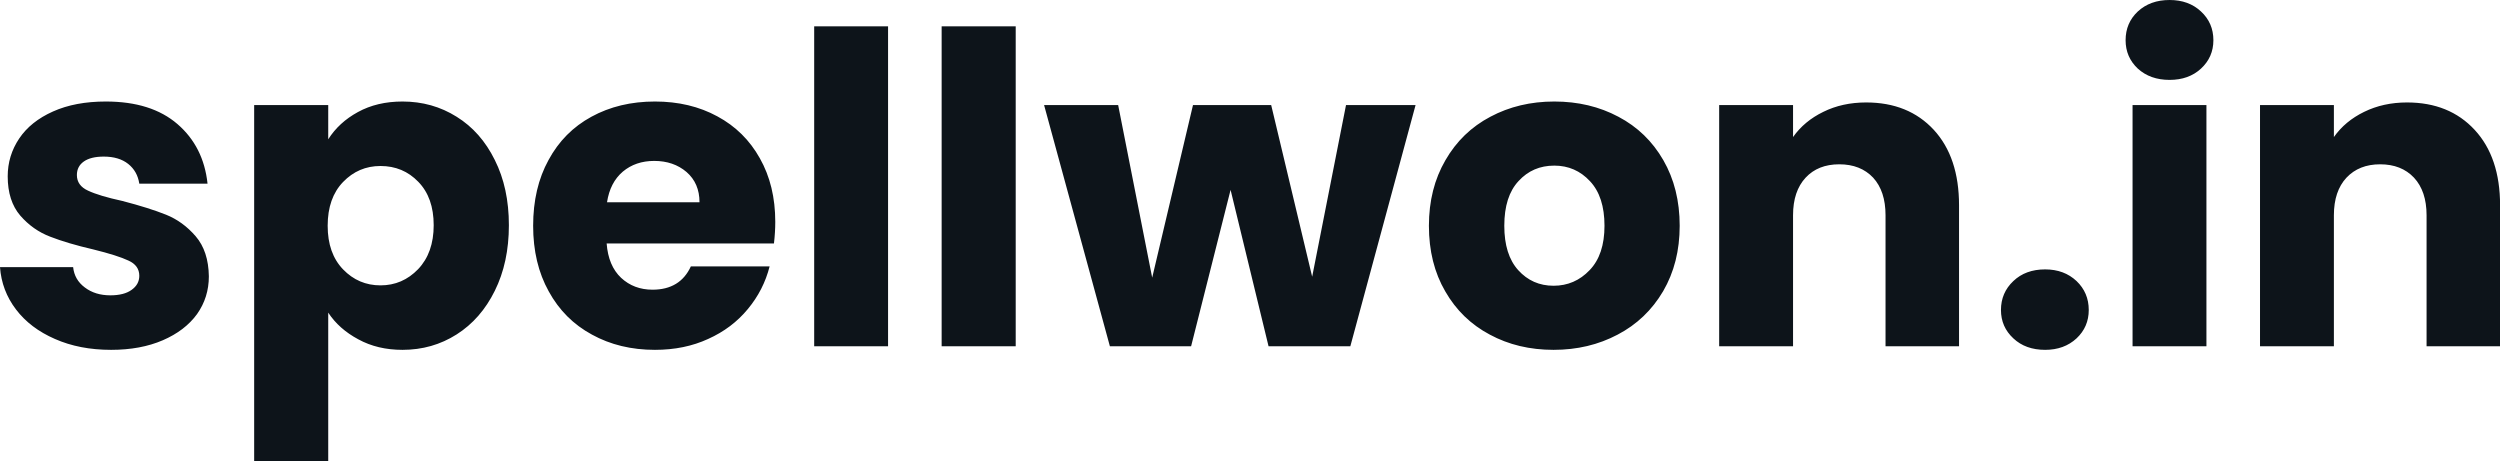 <svg fill="#0d141a" viewBox="0 0 132.986 24.541" height="100%" width="100%" xmlns="http://www.w3.org/2000/svg"><path preserveAspectRatio="none" d="M5.91 18.61Q4.23 18.61 2.92 18.03Q1.61 17.46 0.85 16.46Q0.09 15.46 0 14.21L0 14.21L3.89 14.21Q3.96 14.88 4.51 15.29Q5.06 15.71 5.87 15.71L5.87 15.71Q6.60 15.71 7.00 15.42Q7.41 15.13 7.41 14.67L7.41 14.67Q7.41 14.12 6.83 13.86Q6.26 13.59 4.97 13.27L4.97 13.27Q3.59 12.95 2.67 12.59Q1.75 12.24 1.08 11.47Q0.41 10.69 0.41 9.38L0.41 9.38Q0.41 8.28 1.02 7.37Q1.63 6.46 2.82 5.93Q4.00 5.40 5.63 5.40L5.63 5.40Q8.05 5.40 9.44 6.60Q10.83 7.80 11.04 9.77L11.04 9.77L7.41 9.77Q7.31 9.11 6.82 8.72Q6.33 8.33 5.52 8.33L5.52 8.33Q4.83 8.33 4.46 8.59Q4.09 8.85 4.09 9.31L4.09 9.31Q4.09 9.87 4.68 10.14Q5.27 10.42 6.51 10.69L6.51 10.69Q7.93 11.06 8.83 11.42Q9.73 11.78 10.41 12.57Q11.09 13.36 11.11 14.70L11.11 14.70Q11.11 15.82 10.48 16.71Q9.84 17.59 8.66 18.10Q7.48 18.61 5.91 18.61L5.91 18.61ZM17.46 7.41Q18.03 6.51 19.04 5.96Q20.06 5.40 21.41 5.40L21.41 5.40Q23 5.40 24.29 6.21Q25.58 7.01 26.32 8.51Q27.07 10.00 27.07 11.98L27.07 11.98Q27.07 13.96 26.32 15.47Q25.58 16.97 24.29 17.79Q23 18.61 21.41 18.61L21.41 18.61Q20.08 18.61 19.06 18.05Q18.03 17.50 17.46 16.63L17.46 16.63L17.46 24.54L13.52 24.54L13.52 5.59L17.46 5.59L17.46 7.41ZM23.07 11.98Q23.07 10.51 22.25 9.67Q21.44 8.83 20.24 8.83L20.24 8.83Q19.07 8.83 18.25 9.68Q17.43 10.53 17.43 12.01L17.43 12.01Q17.43 13.48 18.25 14.33Q19.07 15.18 20.24 15.18L20.24 15.18Q21.41 15.18 22.24 14.32Q23.07 13.45 23.07 11.98L23.07 11.98ZM41.24 11.80Q41.24 12.35 41.17 12.95L41.17 12.95L32.27 12.95Q32.36 14.14 33.04 14.78Q33.72 15.41 34.71 15.41L34.71 15.41Q36.18 15.41 36.75 14.17L36.75 14.17L40.94 14.17Q40.62 15.43 39.78 16.44Q38.94 17.46 37.67 18.03Q36.41 18.61 34.84 18.61L34.84 18.61Q32.96 18.61 31.49 17.80Q30.01 17.00 29.19 15.50Q28.36 14.01 28.36 12.01L28.36 12.01Q28.36 10.00 29.18 8.51Q29.99 7.01 31.46 6.21Q32.94 5.40 34.84 5.40L34.84 5.40Q36.71 5.40 38.16 6.19Q39.61 6.97 40.42 8.42Q41.24 9.87 41.24 11.80L41.24 11.80ZM32.29 10.76L37.21 10.76Q37.21 9.75 36.52 9.15Q35.83 8.56 34.80 8.56L34.80 8.56Q33.81 8.56 33.13 9.13Q32.45 9.71 32.29 10.76L32.29 10.76ZM43.31 1.40L47.24 1.40L47.24 18.42L43.31 18.42L43.31 1.40ZM50.09 1.40L54.03 1.40L54.03 18.42L50.09 18.42L50.09 1.40ZM71.60 5.59L75.30 5.59L71.83 18.42L67.48 18.42L65.46 10.10L63.36 18.42L59.04 18.42L55.54 5.59L59.48 5.59L61.29 14.77L63.46 5.59L67.62 5.59L69.80 14.72L71.60 5.59ZM82.64 18.61Q80.75 18.61 79.25 17.80Q77.74 17.00 76.88 15.50Q76.01 14.01 76.01 12.01L76.01 12.01Q76.01 10.03 76.89 8.52Q77.76 7.01 79.28 6.21Q80.80 5.40 82.68 5.40L82.68 5.40Q84.57 5.40 86.09 6.21Q87.61 7.01 88.48 8.52Q89.35 10.03 89.35 12.01L89.35 12.01Q89.35 13.98 88.47 15.49Q87.58 17.00 86.05 17.80Q84.52 18.61 82.64 18.61L82.64 18.61ZM82.64 15.20Q83.77 15.20 84.56 14.37Q85.35 13.55 85.35 12.01L85.35 12.01Q85.35 10.46 84.58 9.64Q83.81 8.81 82.68 8.81L82.68 8.81Q81.53 8.81 80.78 9.63Q80.02 10.44 80.02 12.01L80.02 12.01Q80.02 13.55 80.76 14.37Q81.51 15.20 82.64 15.20L82.64 15.20ZM99.27 5.45Q101.52 5.45 102.87 6.91Q104.21 8.37 104.21 10.92L104.21 10.92L104.21 18.42L100.30 18.42L100.30 11.45Q100.30 10.17 99.64 9.45Q98.97 8.74 97.84 8.74L97.84 8.74Q96.71 8.74 96.05 9.45Q95.38 10.17 95.38 11.45L95.38 11.45L95.38 18.42L91.45 18.42L91.45 5.59L95.38 5.59L95.38 7.29Q95.98 6.44 96.99 5.95Q98.00 5.45 99.27 5.45L99.27 5.45ZM108.79 18.61Q107.75 18.61 107.10 18.00Q106.44 17.39 106.44 16.49L106.44 16.49Q106.44 15.57 107.10 14.95Q107.75 14.33 108.79 14.33L108.79 14.33Q109.80 14.33 110.46 14.95Q111.11 15.57 111.11 16.49L111.11 16.49Q111.11 17.39 110.46 18.00Q109.80 18.61 108.79 18.61L108.79 18.61ZM115.41 4.25Q114.38 4.25 113.72 3.65Q113.07 3.04 113.07 2.14L113.07 2.14Q113.07 1.22 113.72 0.61Q114.38 0 115.41 0L115.41 0Q116.43 0 117.08 0.61Q117.74 1.22 117.74 2.14L117.74 2.14Q117.74 3.04 117.08 3.65Q116.43 4.25 115.41 4.25L115.41 4.25ZM113.44 5.59L117.37 5.59L117.37 18.42L113.44 18.42L113.44 5.59ZM128.04 5.45Q130.29 5.45 131.64 6.91Q132.99 8.37 132.99 10.92L132.99 10.92L132.99 18.42L129.08 18.42L129.08 11.45Q129.08 10.17 128.41 9.45Q127.74 8.74 126.61 8.74L126.61 8.74Q125.49 8.74 124.82 9.45Q124.15 10.17 124.15 11.45L124.15 11.45L124.15 18.42L120.22 18.42L120.22 5.59L124.15 5.59L124.15 7.29Q124.75 6.44 125.76 5.95Q126.78 5.45 128.04 5.45L128.04 5.45Z"></path></svg>